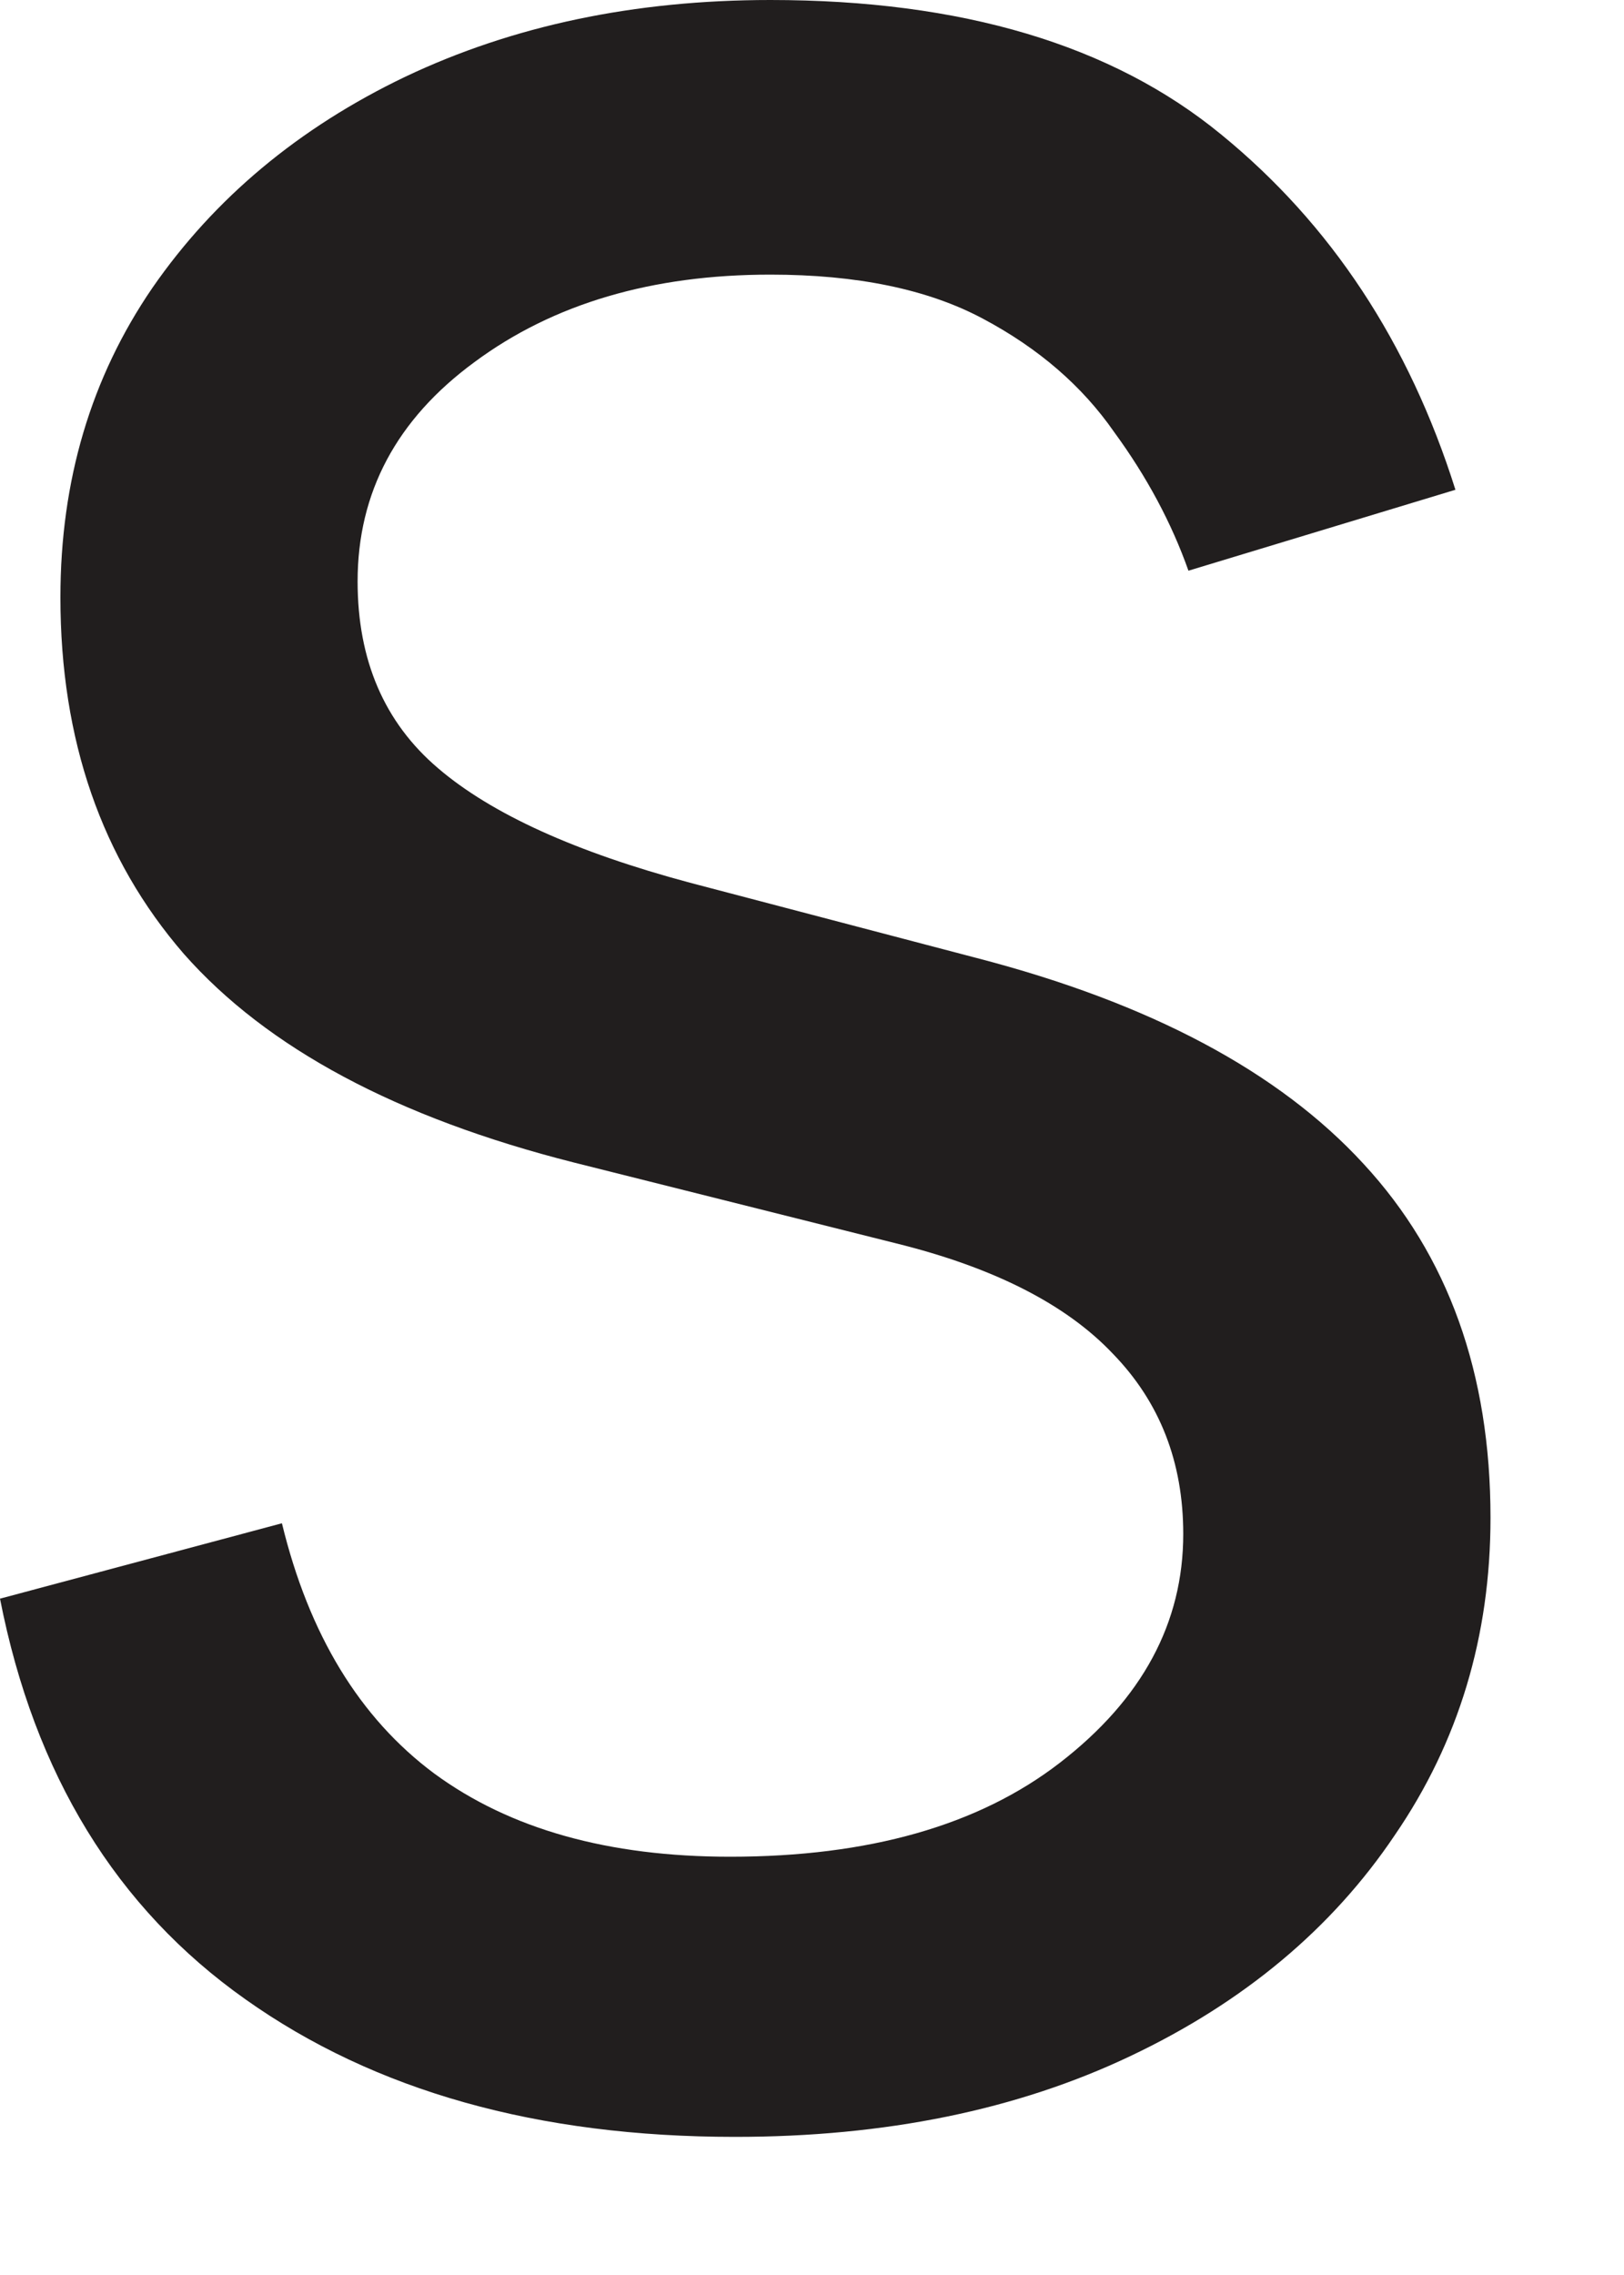 <?xml version="1.0" encoding="utf-8"?>
<svg xmlns="http://www.w3.org/2000/svg" fill="none" height="100%" overflow="visible" preserveAspectRatio="none" style="display: block;" viewBox="0 0 5 7" width="100%">
<path d="M4.481 1.507L3.659 1.756C3.607 1.609 3.531 1.467 3.43 1.329C3.332 1.188 3.198 1.072 3.027 0.981C2.857 0.89 2.638 0.845 2.372 0.845C2.008 0.845 1.704 0.934 1.461 1.114C1.221 1.29 1.101 1.515 1.101 1.789C1.101 2.031 1.183 2.223 1.349 2.364C1.514 2.505 1.773 2.622 2.124 2.716L3.008 2.948C3.54 3.086 3.937 3.297 4.198 3.581C4.459 3.863 4.589 4.226 4.589 4.67C4.589 5.034 4.491 5.36 4.294 5.647C4.101 5.934 3.829 6.161 3.481 6.326C3.132 6.492 2.726 6.575 2.263 6.575C1.656 6.575 1.154 6.434 0.756 6.152C0.358 5.871 0.106 5.46 0 4.919L0.868 4.687C0.951 5.029 1.107 5.286 1.337 5.457C1.57 5.628 1.873 5.713 2.248 5.713C2.674 5.713 3.013 5.617 3.263 5.424C3.517 5.228 3.643 4.993 3.643 4.72C3.643 4.499 3.571 4.314 3.426 4.165C3.282 4.013 3.059 3.9 2.76 3.826L1.767 3.577C1.222 3.439 0.822 3.225 0.566 2.935C0.313 2.643 0.186 2.277 0.186 1.838C0.186 1.479 0.28 1.162 0.469 0.886C0.66 0.61 0.92 0.393 1.248 0.236C1.579 0.079 1.953 0 2.372 0C2.961 0 3.424 0.138 3.76 0.414C4.098 0.69 4.338 1.054 4.481 1.507Z" fill="#211E1E" id="Vector"/>
</svg>